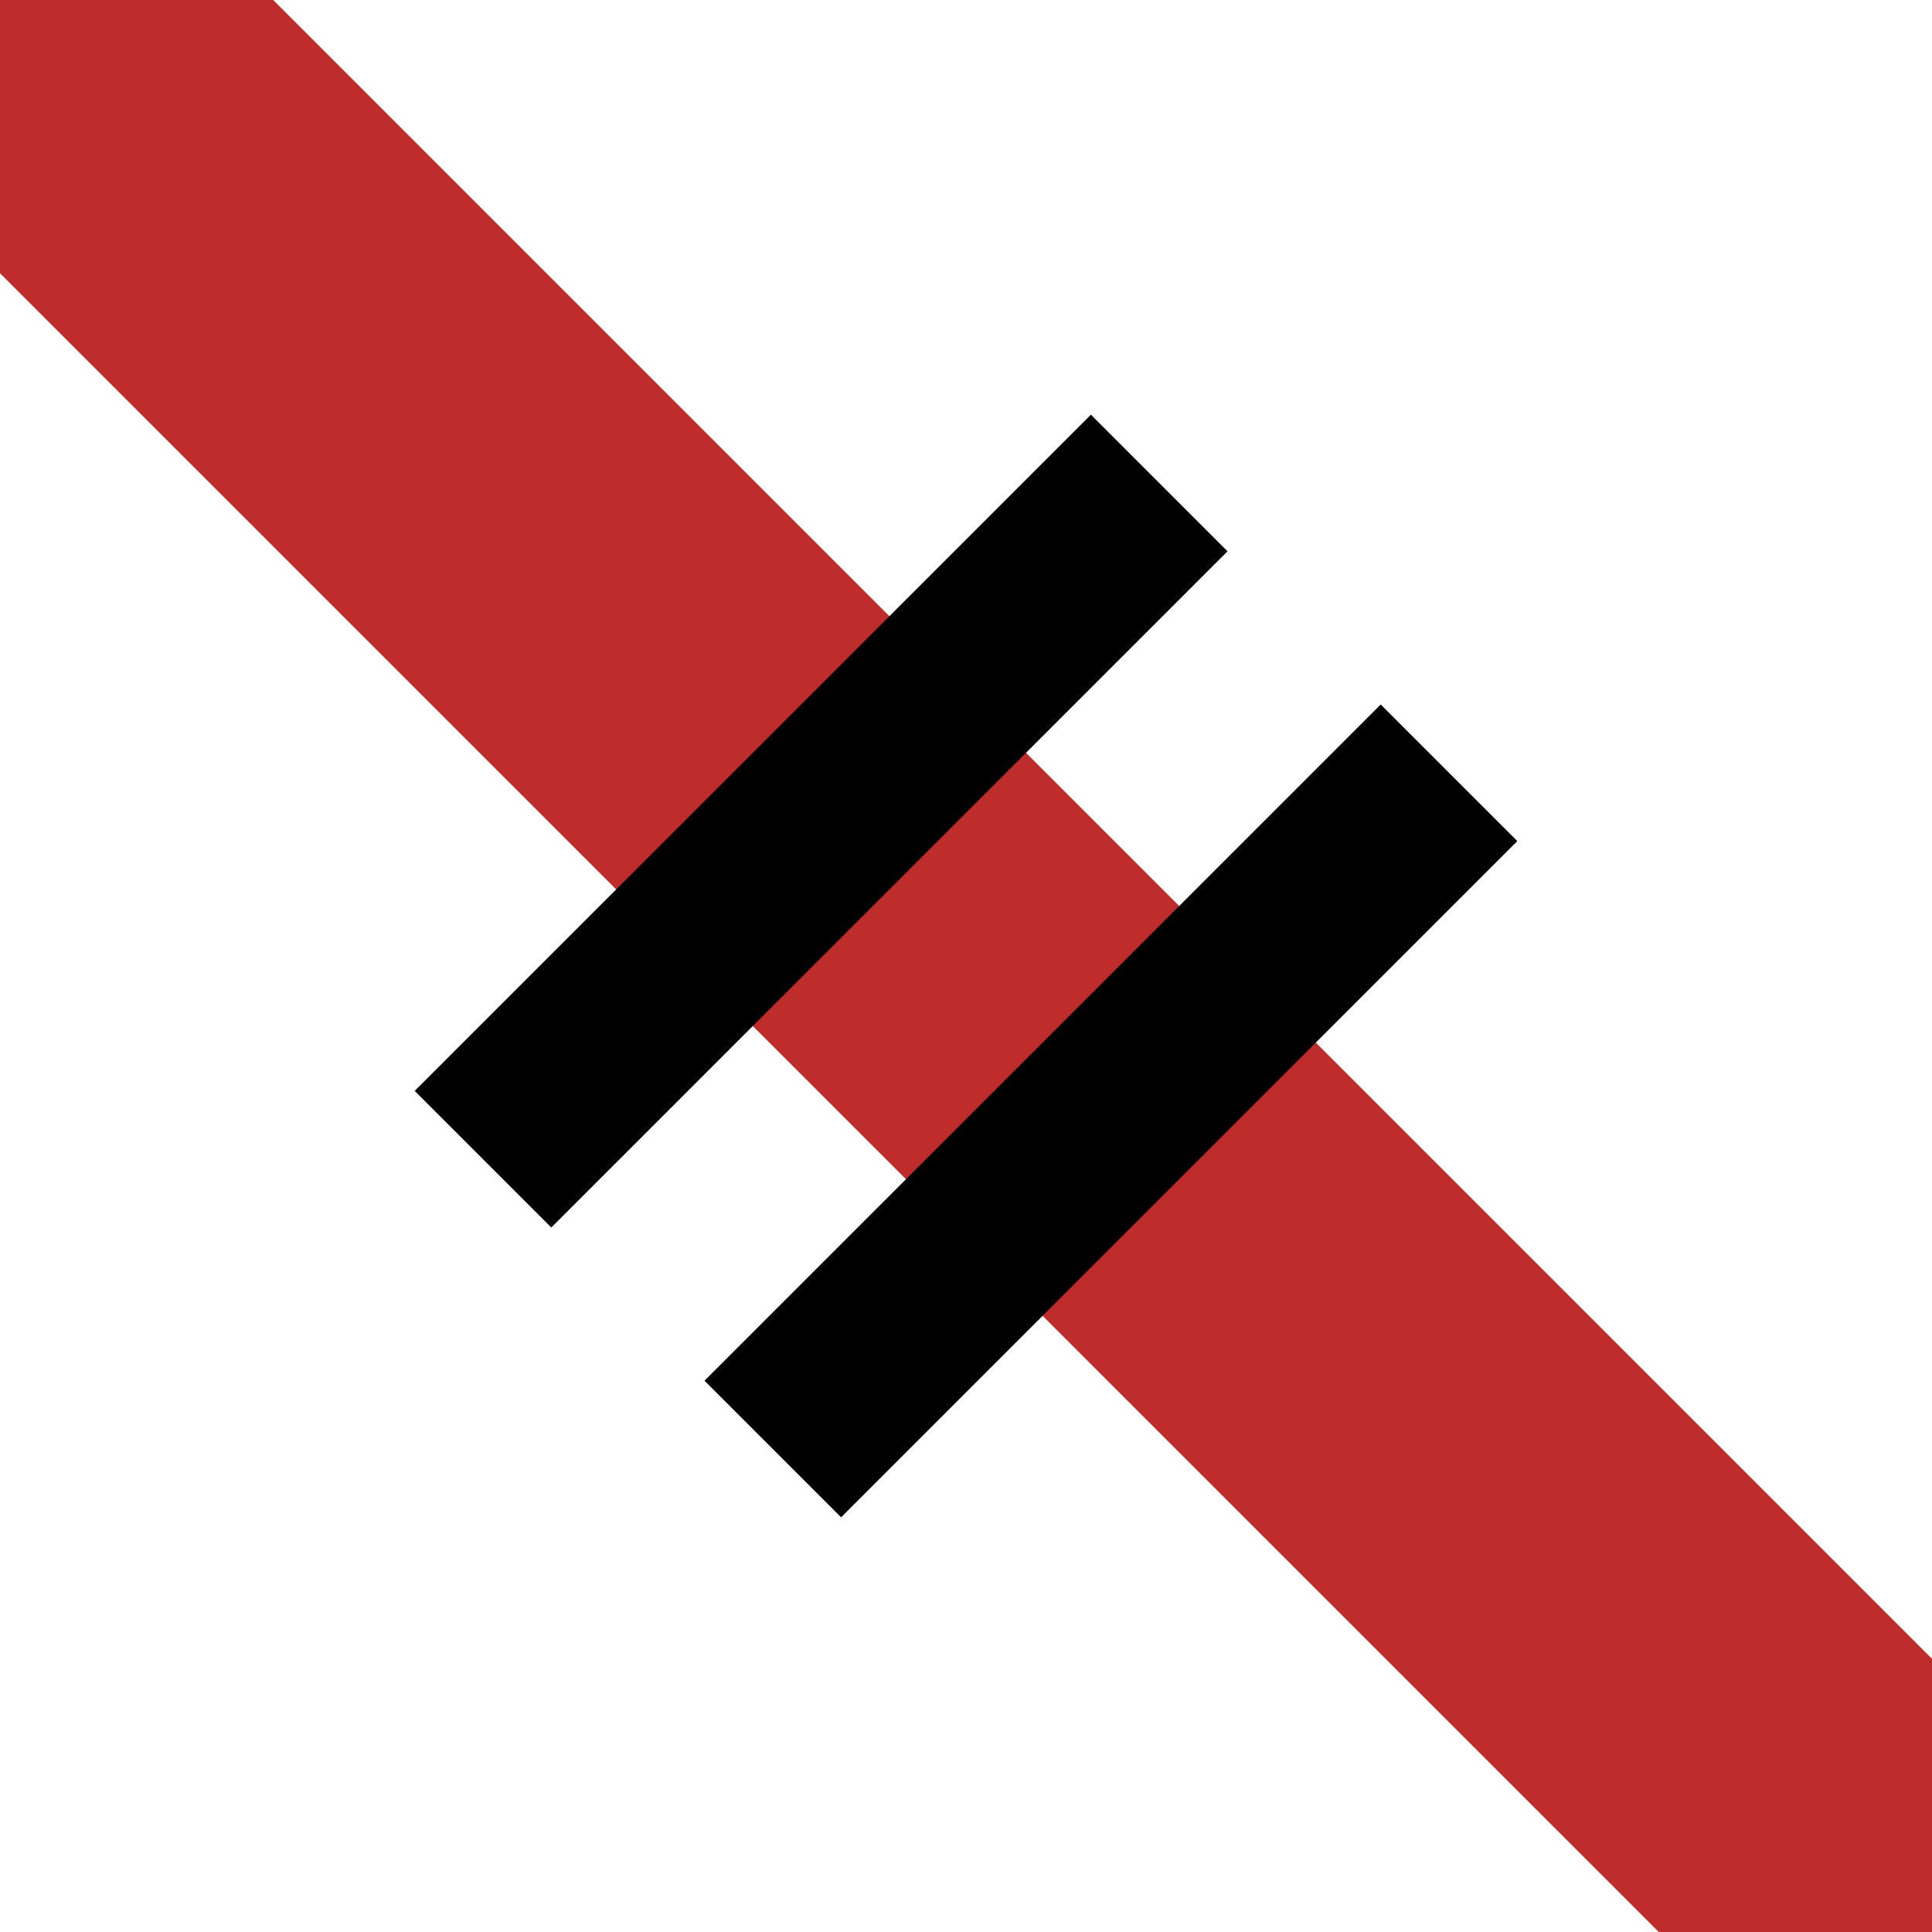 <?xml version="1.0" encoding="ISO-8859-1"?>
<!DOCTYPE svg PUBLIC "-//W3C//DTD SVG 1.1//EN" "http://www.w3.org/Graphics/SVG/1.1/DTD/svg11.dtd">
<svg xmlns="http://www.w3.org/2000/svg" width="500" height="500" viewBox="0 0 500 500">
<path d="M 500,500 L 0,0" stroke-width="100" stroke="#BE2D2C" fill="none"/>
<path d="M 125,300 L300,125 M 200,375 L375,200" stroke="black" stroke-width="50"/>
</svg>
